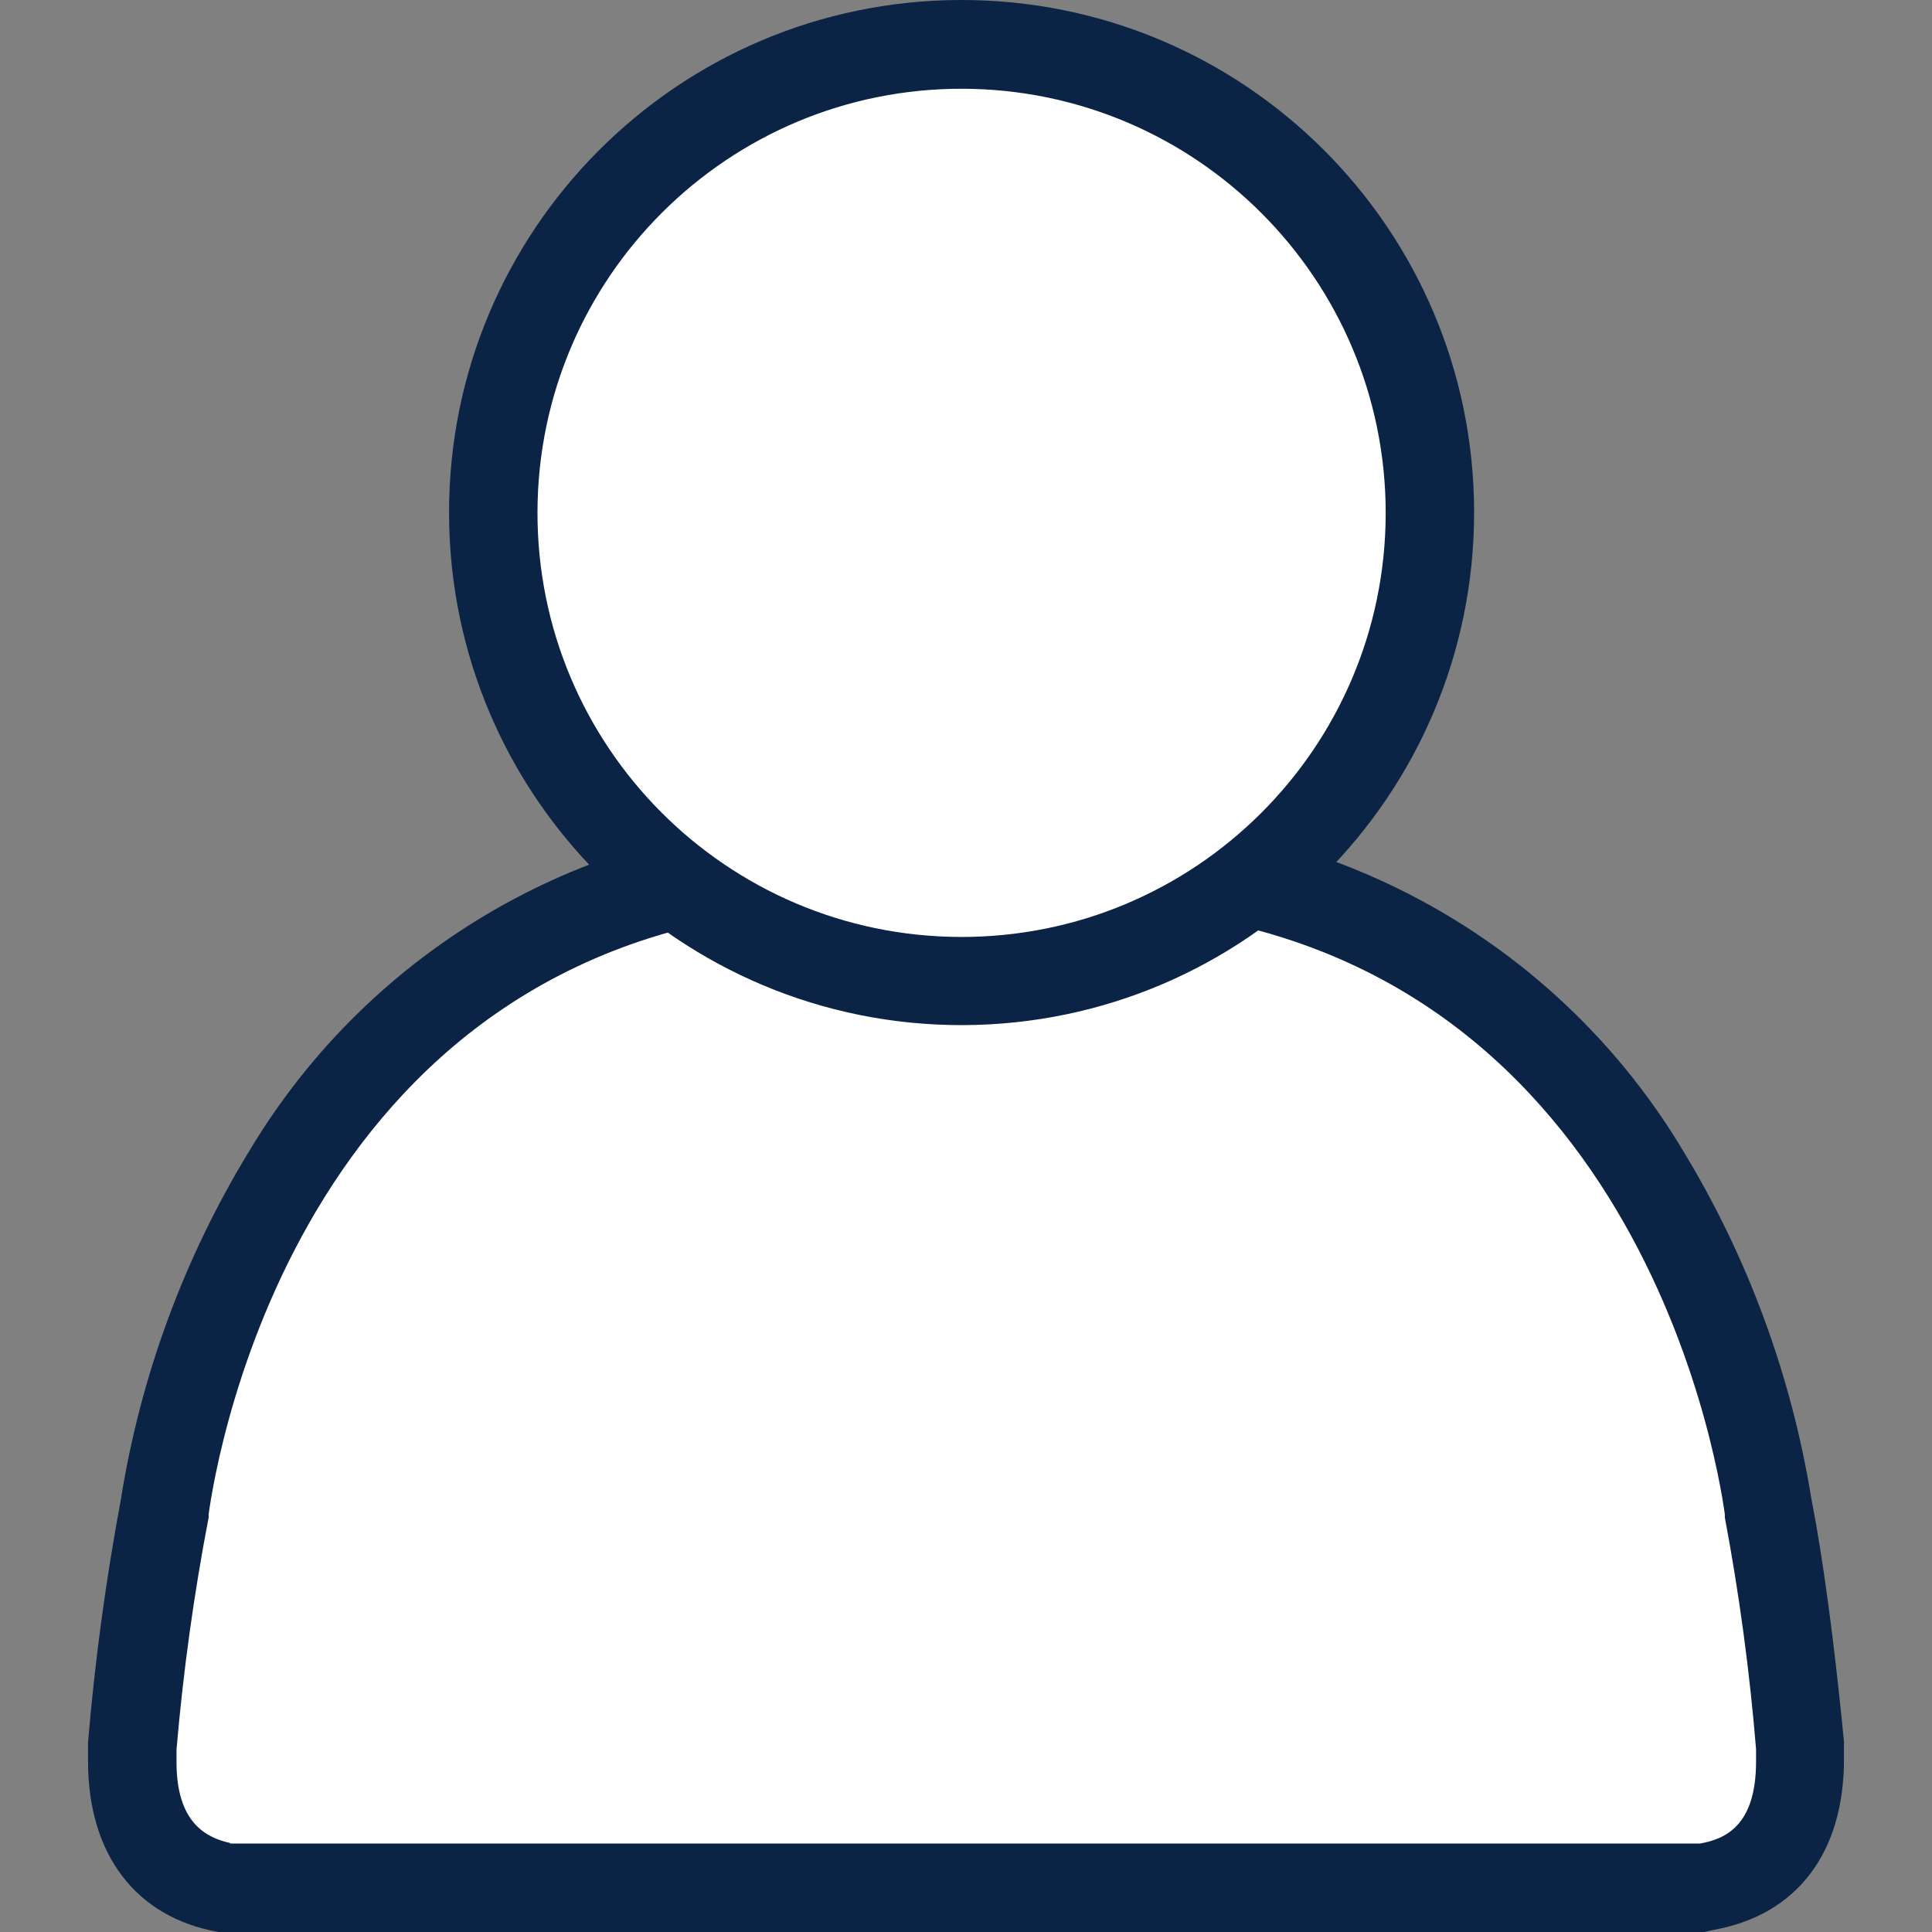 <?xml version="1.0" encoding="UTF-8"?>
<svg id="Capa_1" data-name="Capa 1" xmlns="http://www.w3.org/2000/svg" version="1.1" viewBox="0 0 300 300">
  <rect x="0" y="0" width="300" height="300" fill="#808080" stroke="none"/>
  <defs>
    <style>
      .cls-1 {
        fill: #0b2344;
      }

      .cls-1, .cls-2 {
        stroke-width: 0px;
      }

      .cls-2 {
        fill: #fff;
      }
    </style>
  </defs>
  <g id="Recurso_25" data-name="Recurso 25">
    <path class="cls-2" d="M279.51,271.2c-.95-12.41-2.56-24.76-4.81-37-1.14-8.2-15.34-96.53-102.72-100.15h-43.83c-87.01,3.62-101.43,91.96-102.58,100.11-.5,2.38-2.75,13.19-4.99,37.05v2.29c0,14.06,7.92,18.32,14.56,19.55h229.75c6.64-1.19,14.56-5.5,14.56-19.55l.05-2.29Z"/>
    <path class="cls-1" d="M264.72,300H33.91c-12.87-2.29-20.24-12.09-20.24-26.52v-2.93c1.06-12.61,2.76-25.16,5.08-37.6,3.05-19.24,9.85-37.69,20.01-54.31,18.87-31.49,52.69-50.96,89.39-51.47h43.78c36.7.52,70.52,19.99,89.39,51.47,10.1,16.61,16.88,35.03,19.97,54.22.64,3.25,2.79,14.52,5.04,37.55v2.79c0,14.56-7.37,24.18-20.24,26.47l-1.37.32ZM35.74,286.26h228.24c3.94-.69,8.7-2.79,8.7-12.73v-1.92c-.99-12.07-2.61-24.09-4.85-35.99v-.5c-1.28-9.16-14.84-90.81-96.17-94.2h-43c-81.47,3.39-94.98,84.9-96.26,94.2v.5c-2.29,11.92-3.96,23.95-4.99,36.04v1.97c0,9.39,4.58,11.72,8.33,12.55v.09Z"/>
    <path class="cls-2" d="M149.5,6.91c-40.16,0-72.72,32.56-72.72,72.72s32.56,72.72,72.72,72.72,72.72-32.56,72.72-72.72c0-.02,0-.03,0-.05-.05-40.13-32.59-72.65-72.72-72.68Z"/>
    <path class="cls-1" d="M149.5,159.18c-43.96.1-79.67-35.45-79.77-79.41C69.62,35.82,105.17.1,149.13,0s79.67,35.45,79.77,79.41c0,.06,0,.12,0,.18-.03,43.88-35.53,79.46-79.41,79.59ZM149.5,13.78c-36.37-.1-65.93,29.3-66.04,65.67-.1,36.37,29.3,65.93,65.67,66.04,36.37.1,65.93-29.3,66.04-65.67,0-.08,0-.15,0-.23-.05-36.27-29.4-65.68-65.67-65.81Z"/>
  </g>
</svg>